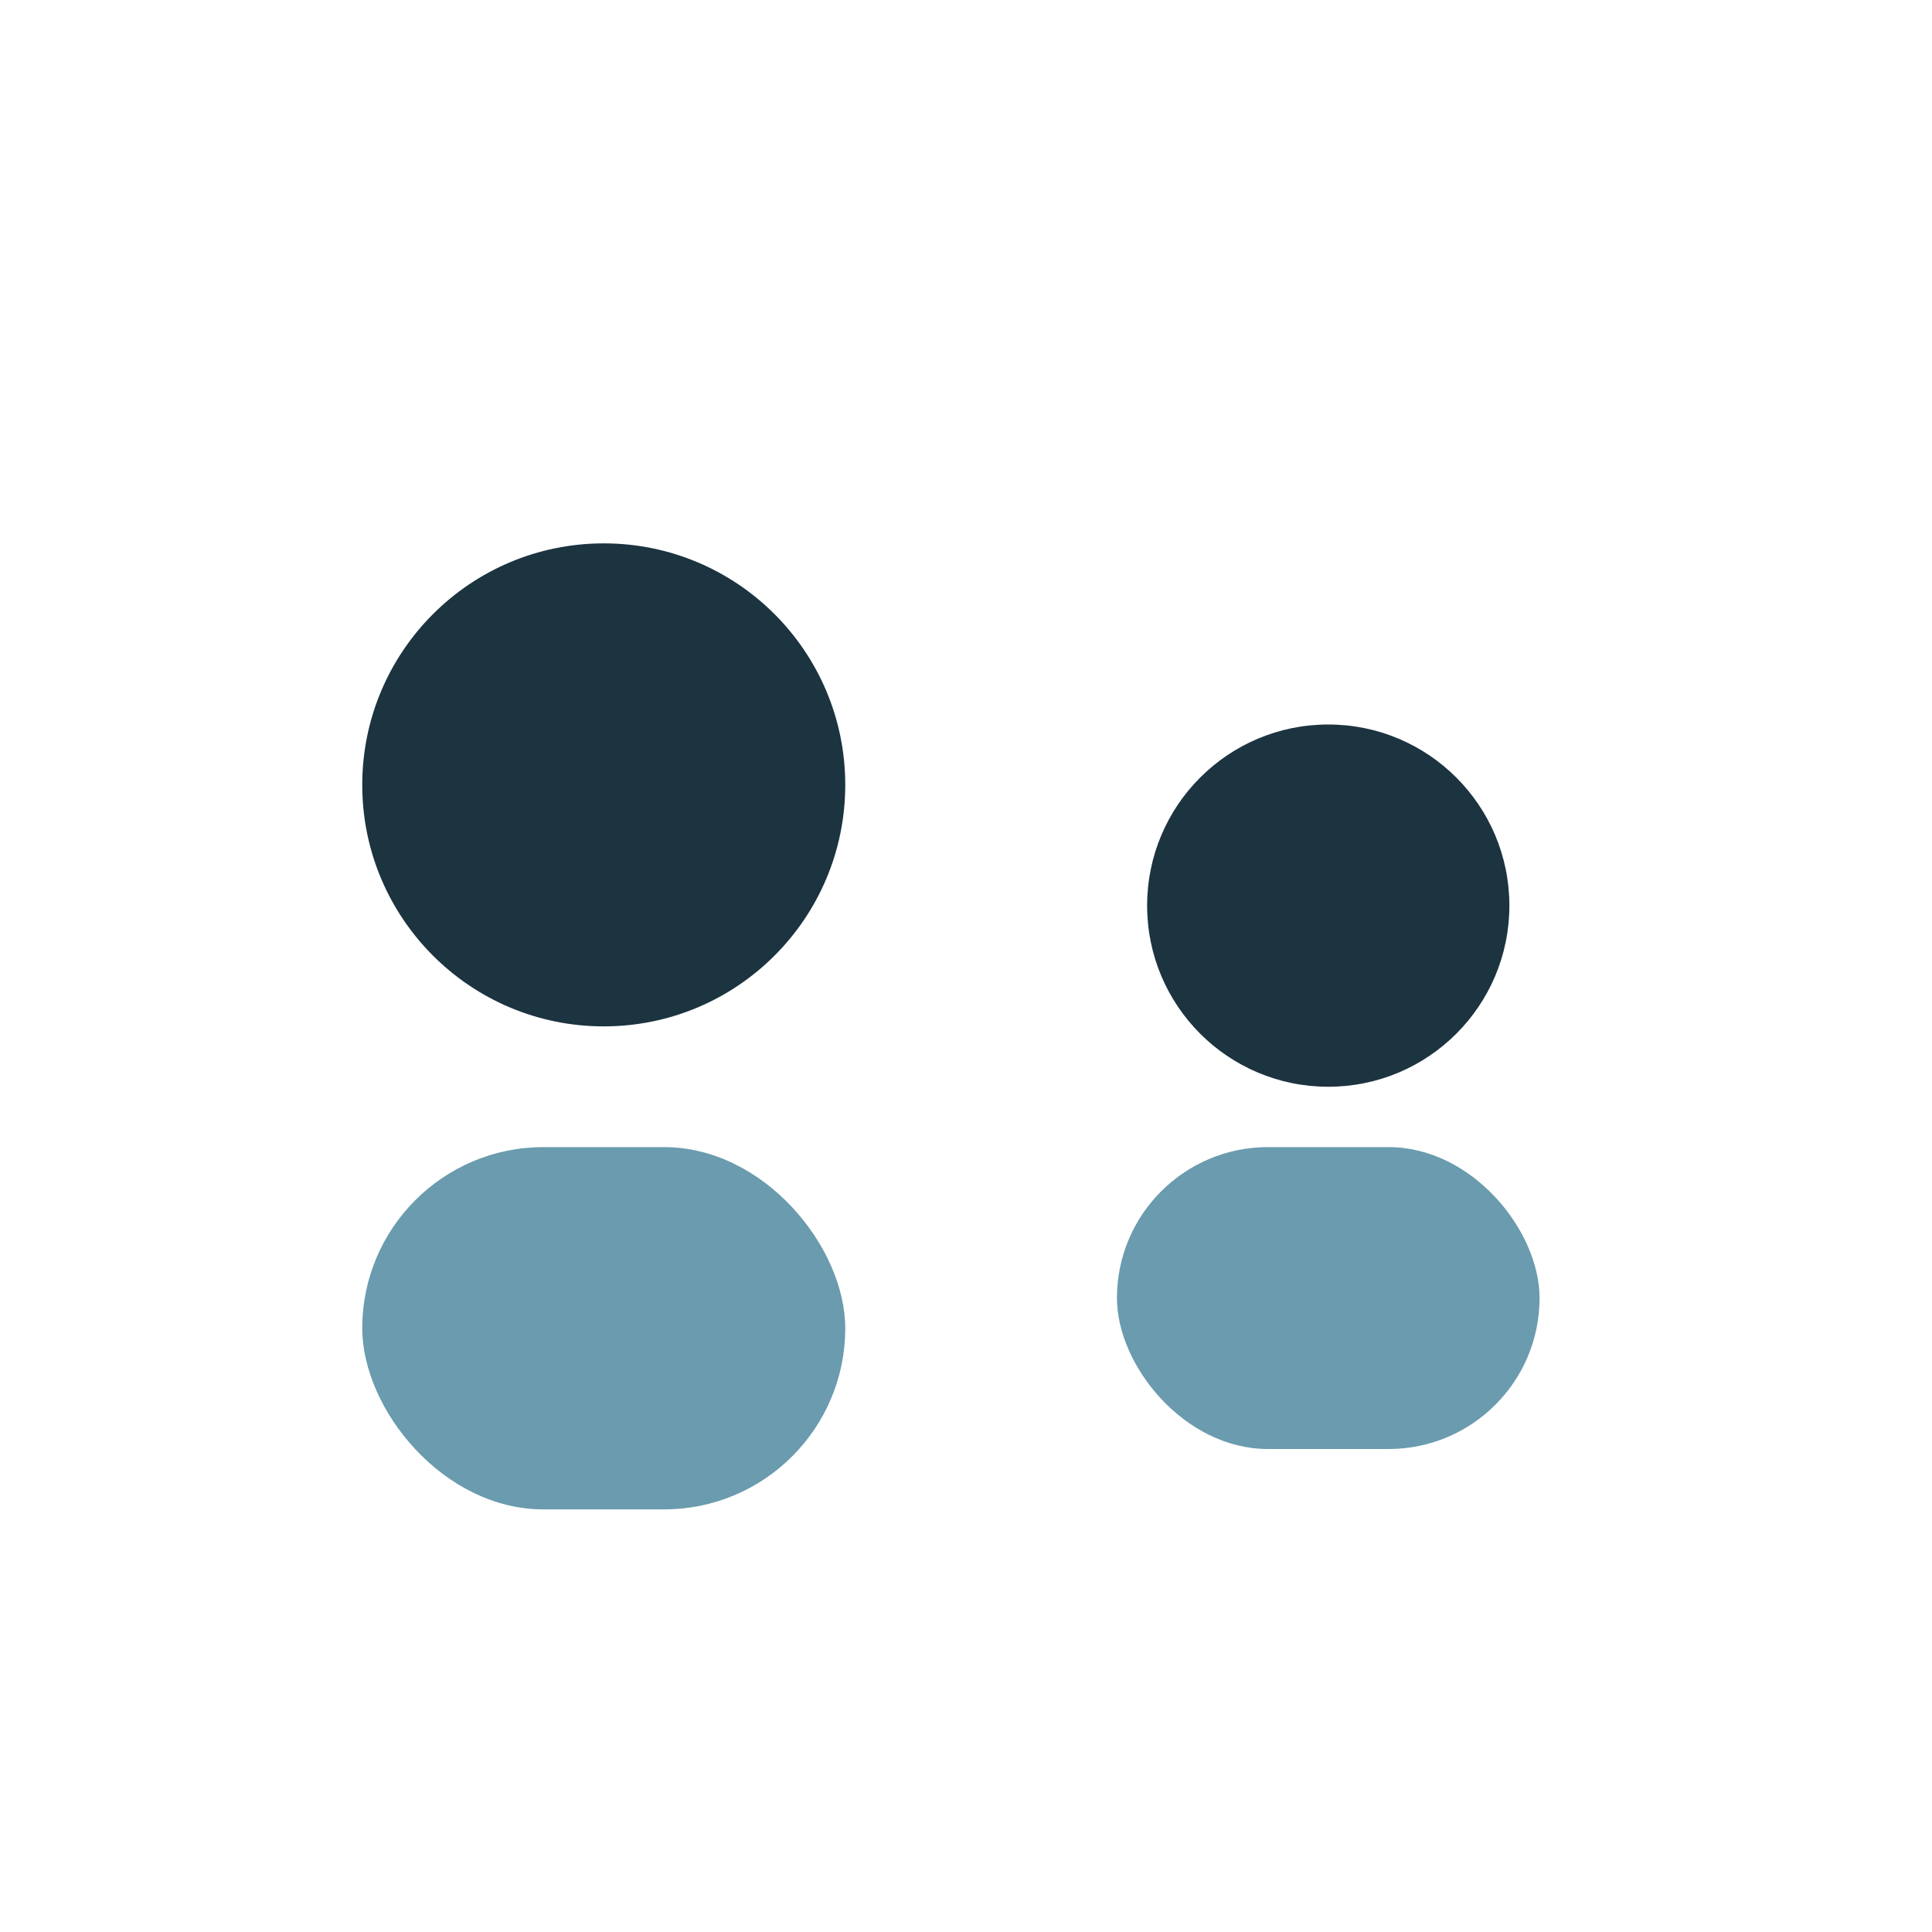 <?xml version="1.0" encoding="UTF-8"?>
<svg xmlns="http://www.w3.org/2000/svg" width="32" height="32" viewBox="0 0 32 32"><circle cx="10" cy="13" r="4" fill="#1C3340"/><rect x="6" y="19" width="8" height="6" rx="3" fill="#6A9BAE"/><circle cx="22" cy="15" r="3" fill="#1C3340"/><rect x="18.5" y="19" width="7" height="5" rx="2.5" fill="#6A9BAE"/></svg>